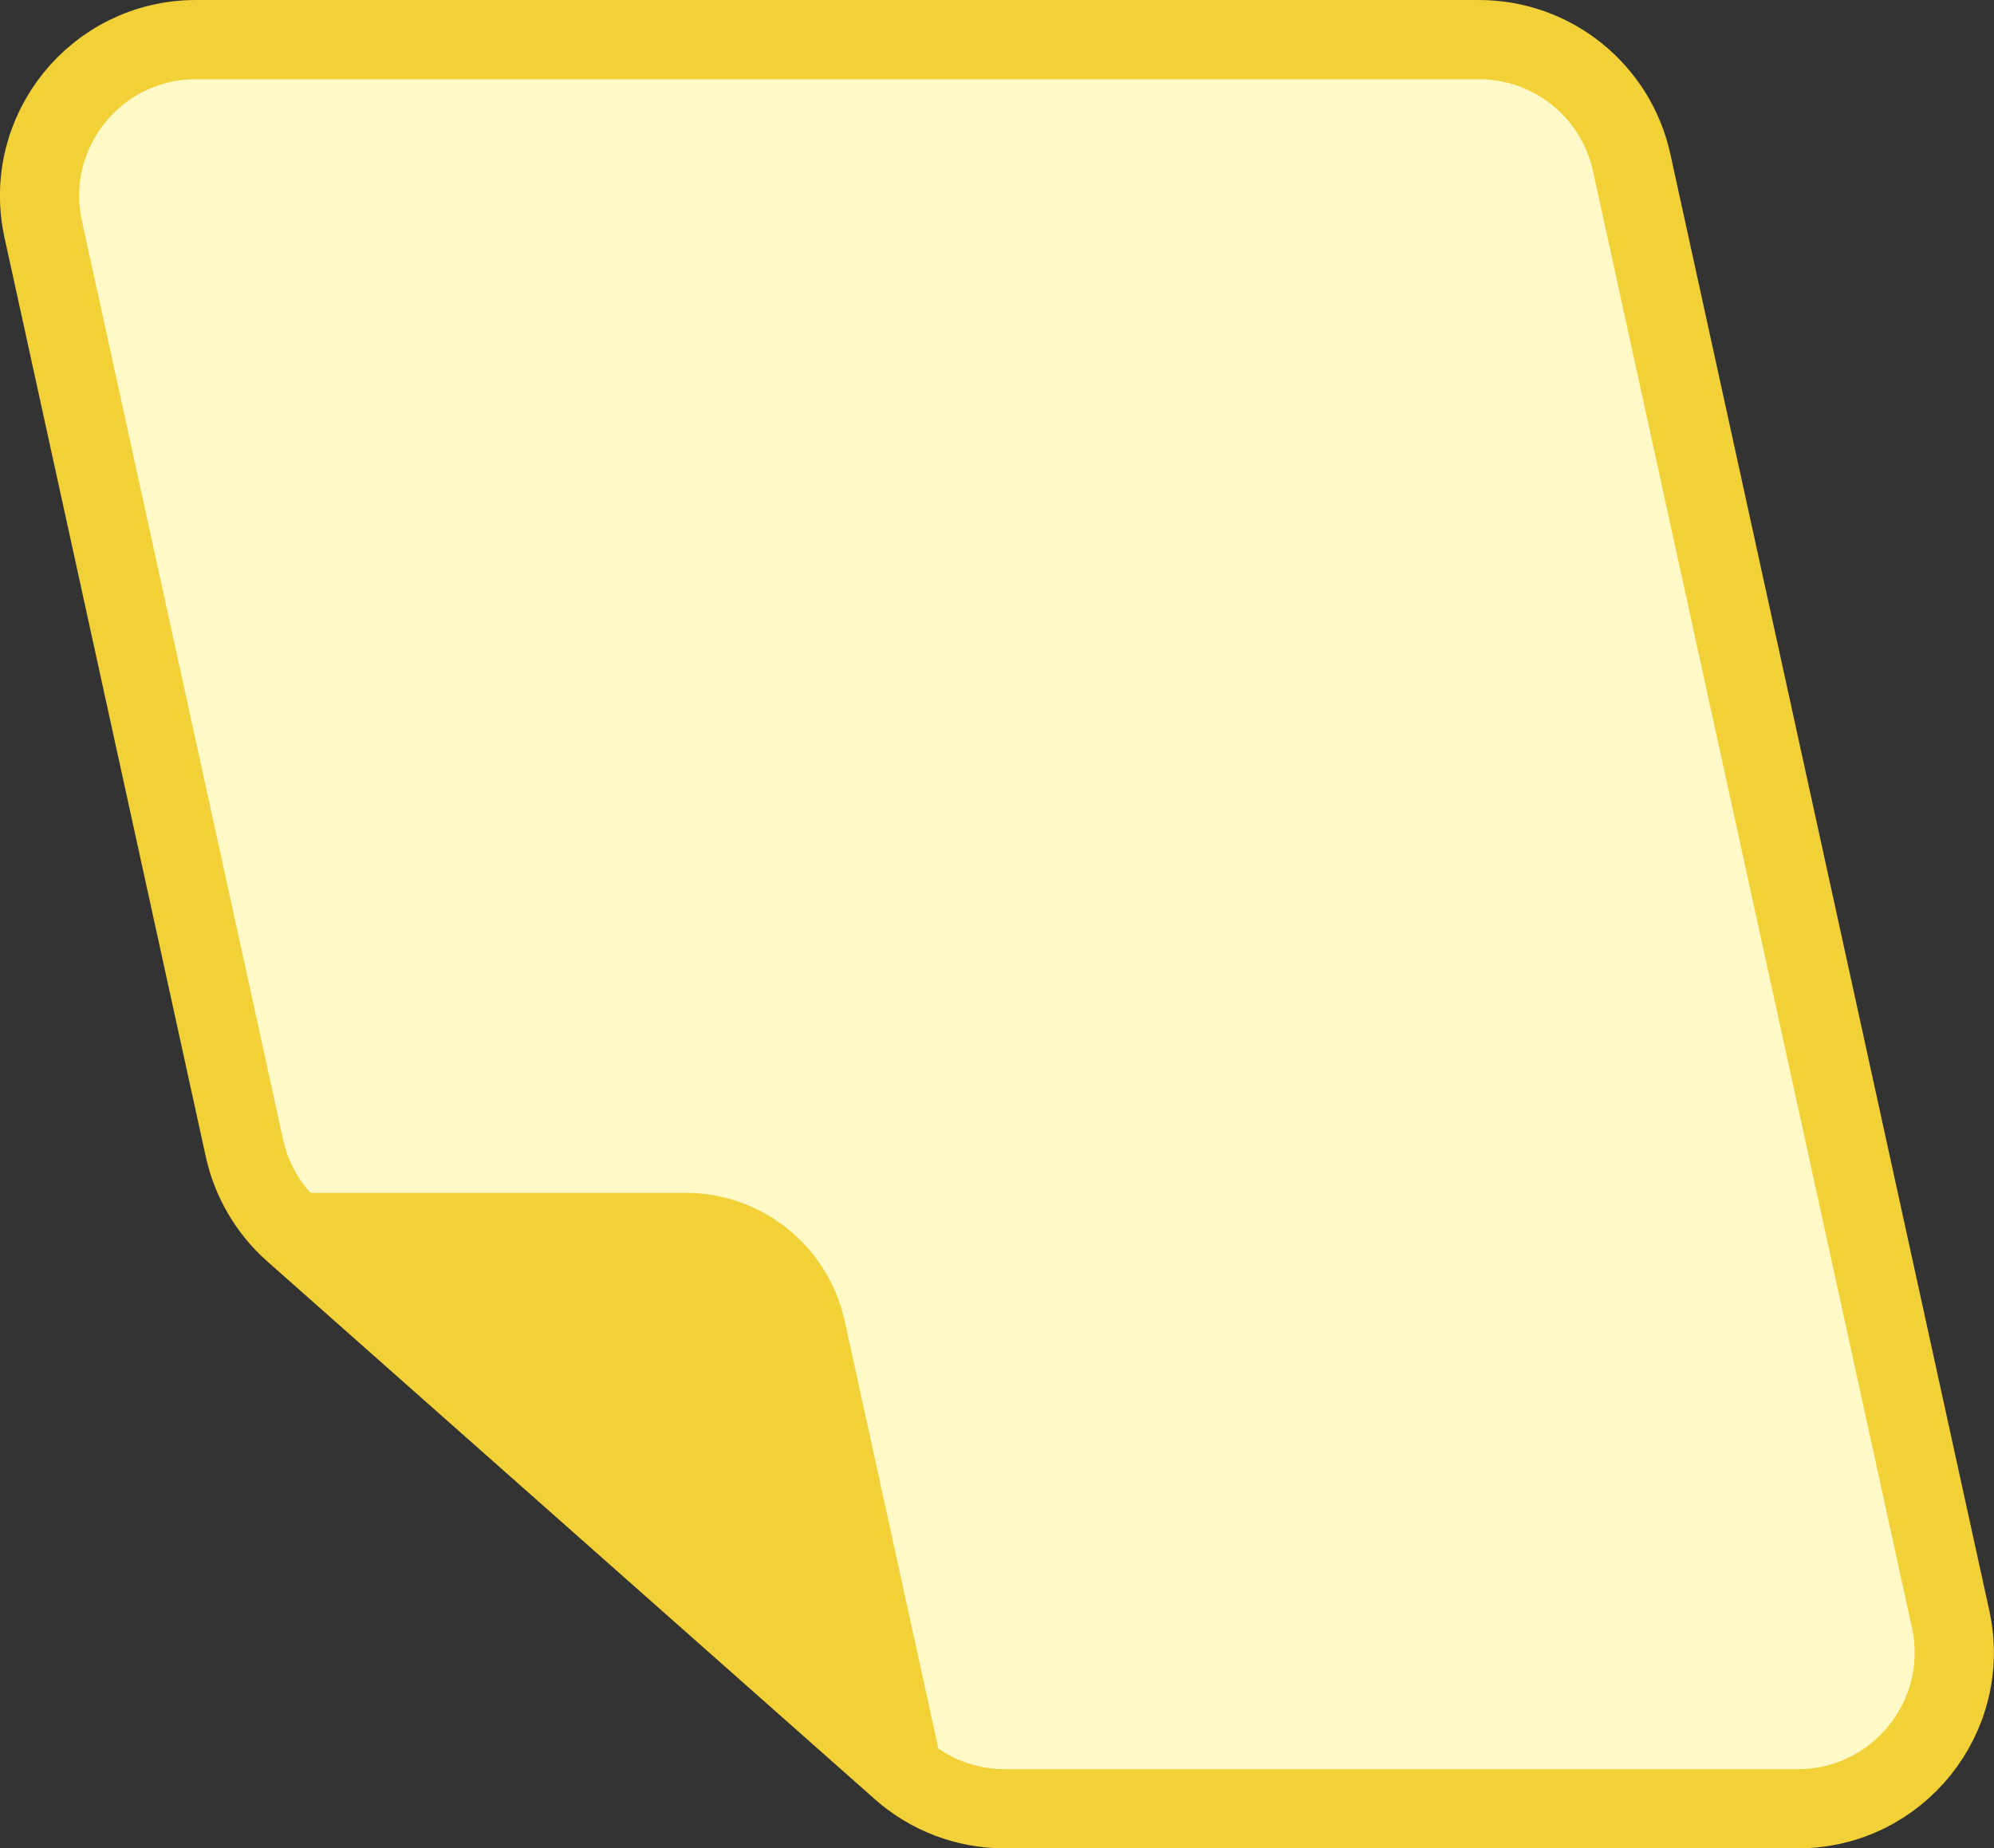 <svg xmlns="http://www.w3.org/2000/svg" id="_&#x30EC;&#x30A4;&#x30E4;&#x30FC;_1" data-name="&#x30EC;&#x30A4;&#x30E4;&#x30FC; 1" viewBox="0 0 125.86 116.67"><rect x="0" y="0" width="125.86" height="116.67" fill="#333333" stroke="none"/><path d="M113.49,114.17h-50.08c-2.41,0-4.74-.88-6.54-2.48l-38.34-33.94c-1.57-1.39-2.65-3.23-3.1-5.28L2.73,14.48C1.38,8.32,6.07,2.5,12.37,2.5h80.98c4.64,0,8.65,3.23,9.64,7.76l20.13,91.93c1.35,6.15-3.34,11.98-9.64,11.98Z" fill="#fff9c7" stroke="#f2d038" stroke-miterlimit="10" stroke-width="5"></path><path d="M60.13,114.48l-44.09-39.19h27.22c4.84,0,9.03,3.37,10.06,8.1l6.81,31.09Z" fill="#f2d038" stroke-width="0"></path></svg>